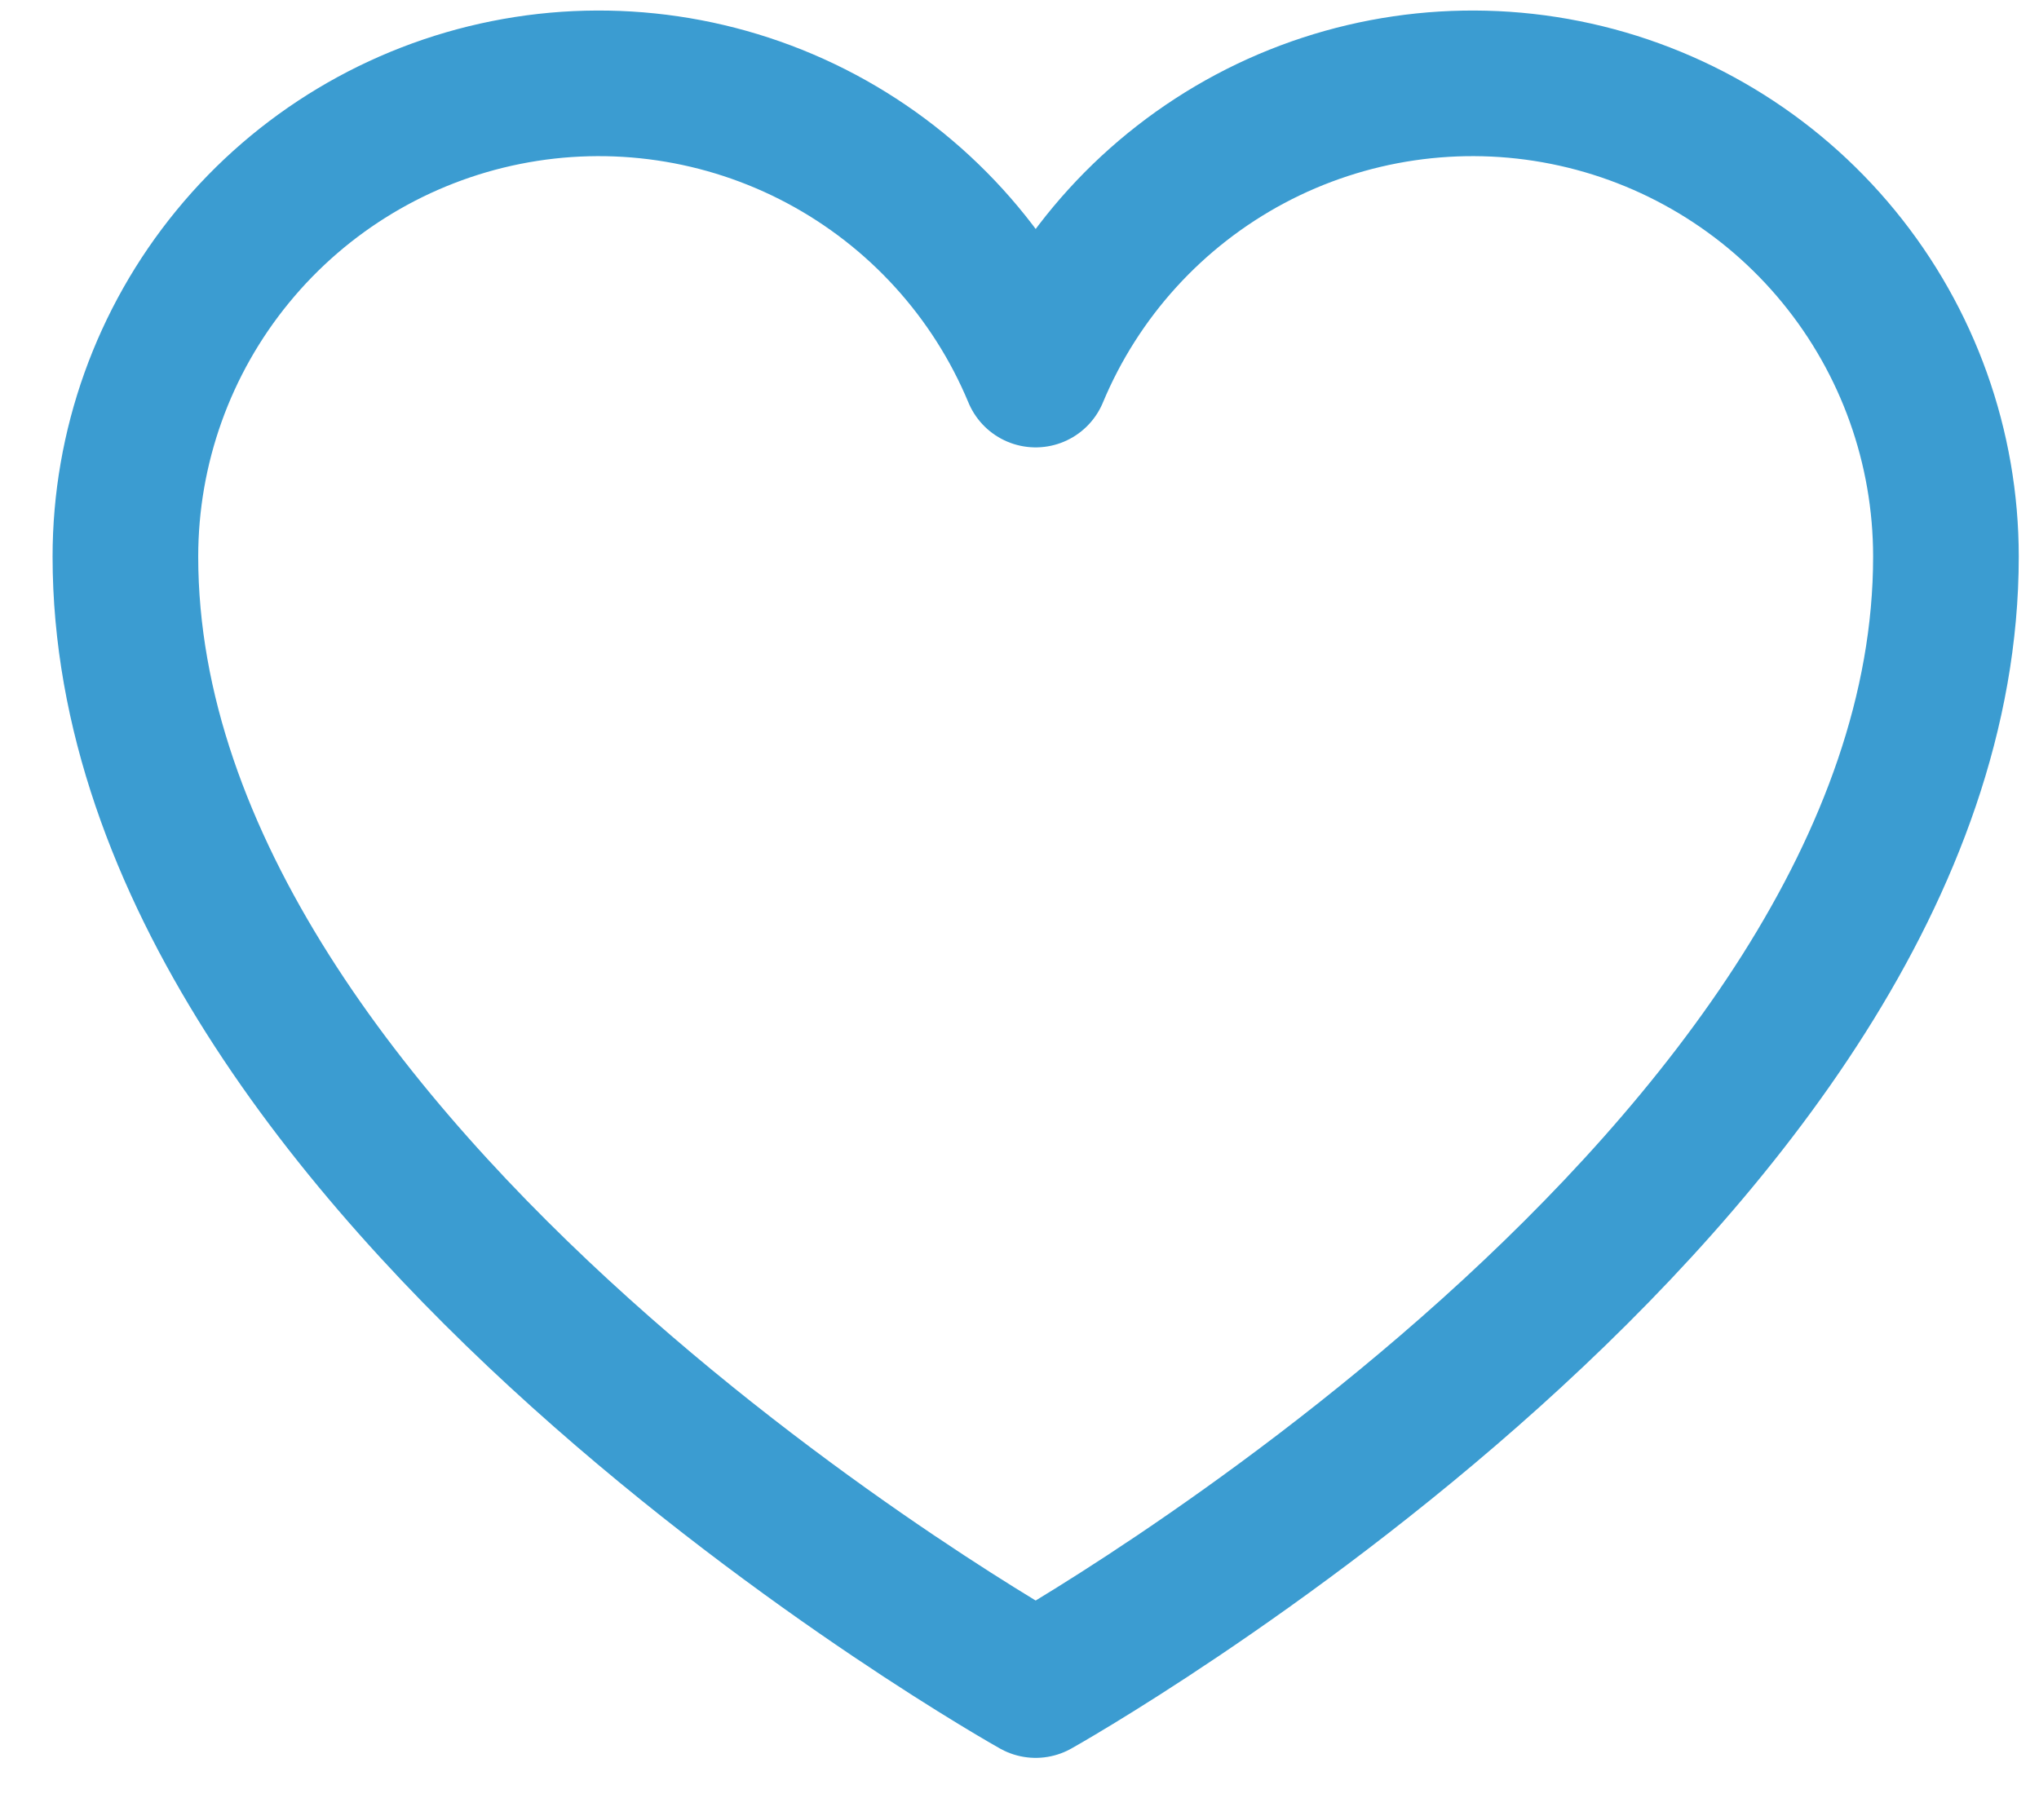 <svg width="28" height="25" viewBox="0 0 28 25" fill="none" xmlns="http://www.w3.org/2000/svg">
<path d="M14.222 23.145C14.222 23.145 1.722 16.145 1.722 7.645C1.722 6.142 2.243 4.686 3.196 3.524C4.148 2.362 5.474 1.566 6.948 1.271C8.421 0.976 9.951 1.201 11.277 1.907C12.604 2.614 13.645 3.758 14.222 5.145C14.8 3.758 15.841 2.614 17.167 1.907C18.494 1.201 20.024 0.976 21.497 1.271C22.971 1.566 24.297 2.362 25.249 3.524C26.202 4.686 26.722 6.142 26.722 7.645C26.722 16.145 14.222 23.145 14.222 23.145Z" stroke="#3B9CD1" stroke-width="2" stroke-linecap="round" stroke-linejoin="round"/>
</svg>
